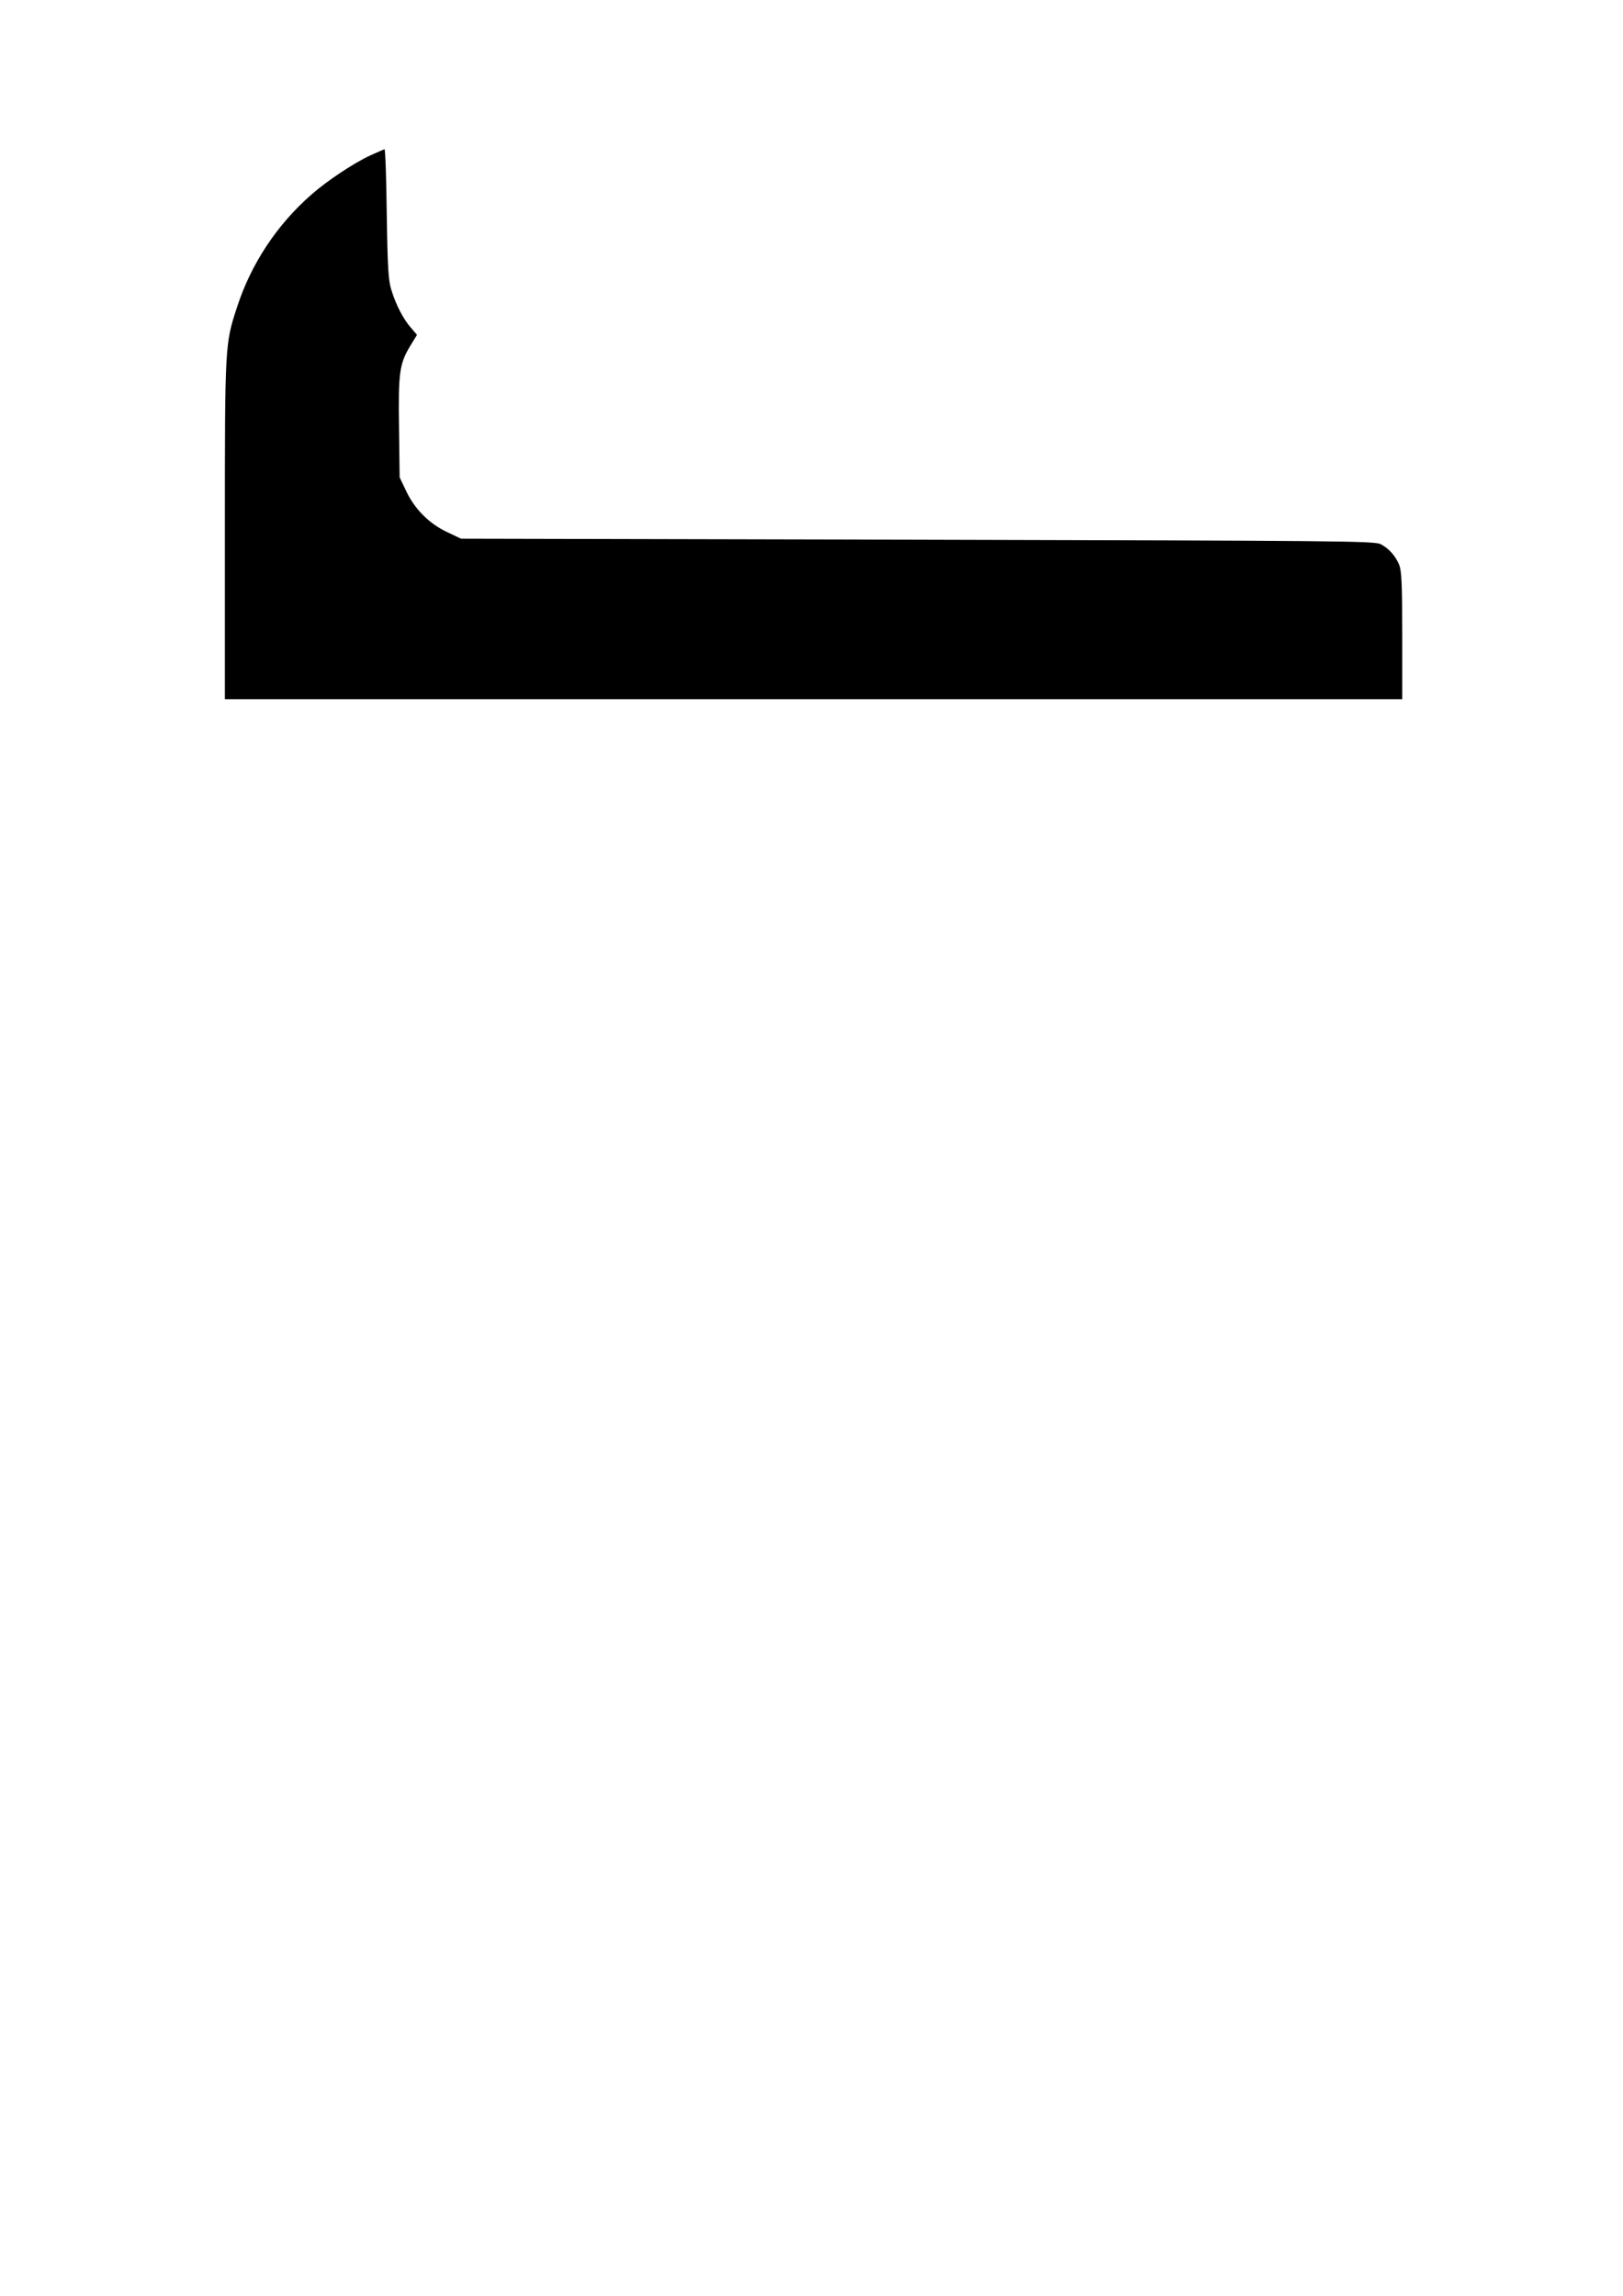 <?xml version="1.0" encoding="UTF-8" standalone="yes"?>
<svg version="1.0" xmlns="http://www.w3.org/2000/svg" width="210mm" height="297mm" viewBox="0 0 794 1123" preserveAspectRatio="xMidYMid meet">
  <g transform="translate(0,1123) scale(0.1,-0.1)" fill="#000000" stroke="none">
    <path d="M1812 10470 c-82 -38 -212 -124 -290 -193 -167 -146 -294 -338 -362
-548 -60 -182 -60 -186 -60 -1091 l0 -828 2880 0 2880 0 0 310 c0 258 -3 317
-15 348 -19 44 -49 78 -90 100 -28 16 -210 17 -2265 22 l-2235 5 -67 32 c-88
41 -160 113 -201 201 l-32 67 -3 240 c-4 271 2 314 53 400 l35 57 -30 35 c-36
41 -72 109 -95 183 -15 46 -19 106 -23 373 -2 174 -7 317 -11 317 -3 -1 -34
-14 -69 -30z"/>
  </g>
</svg>